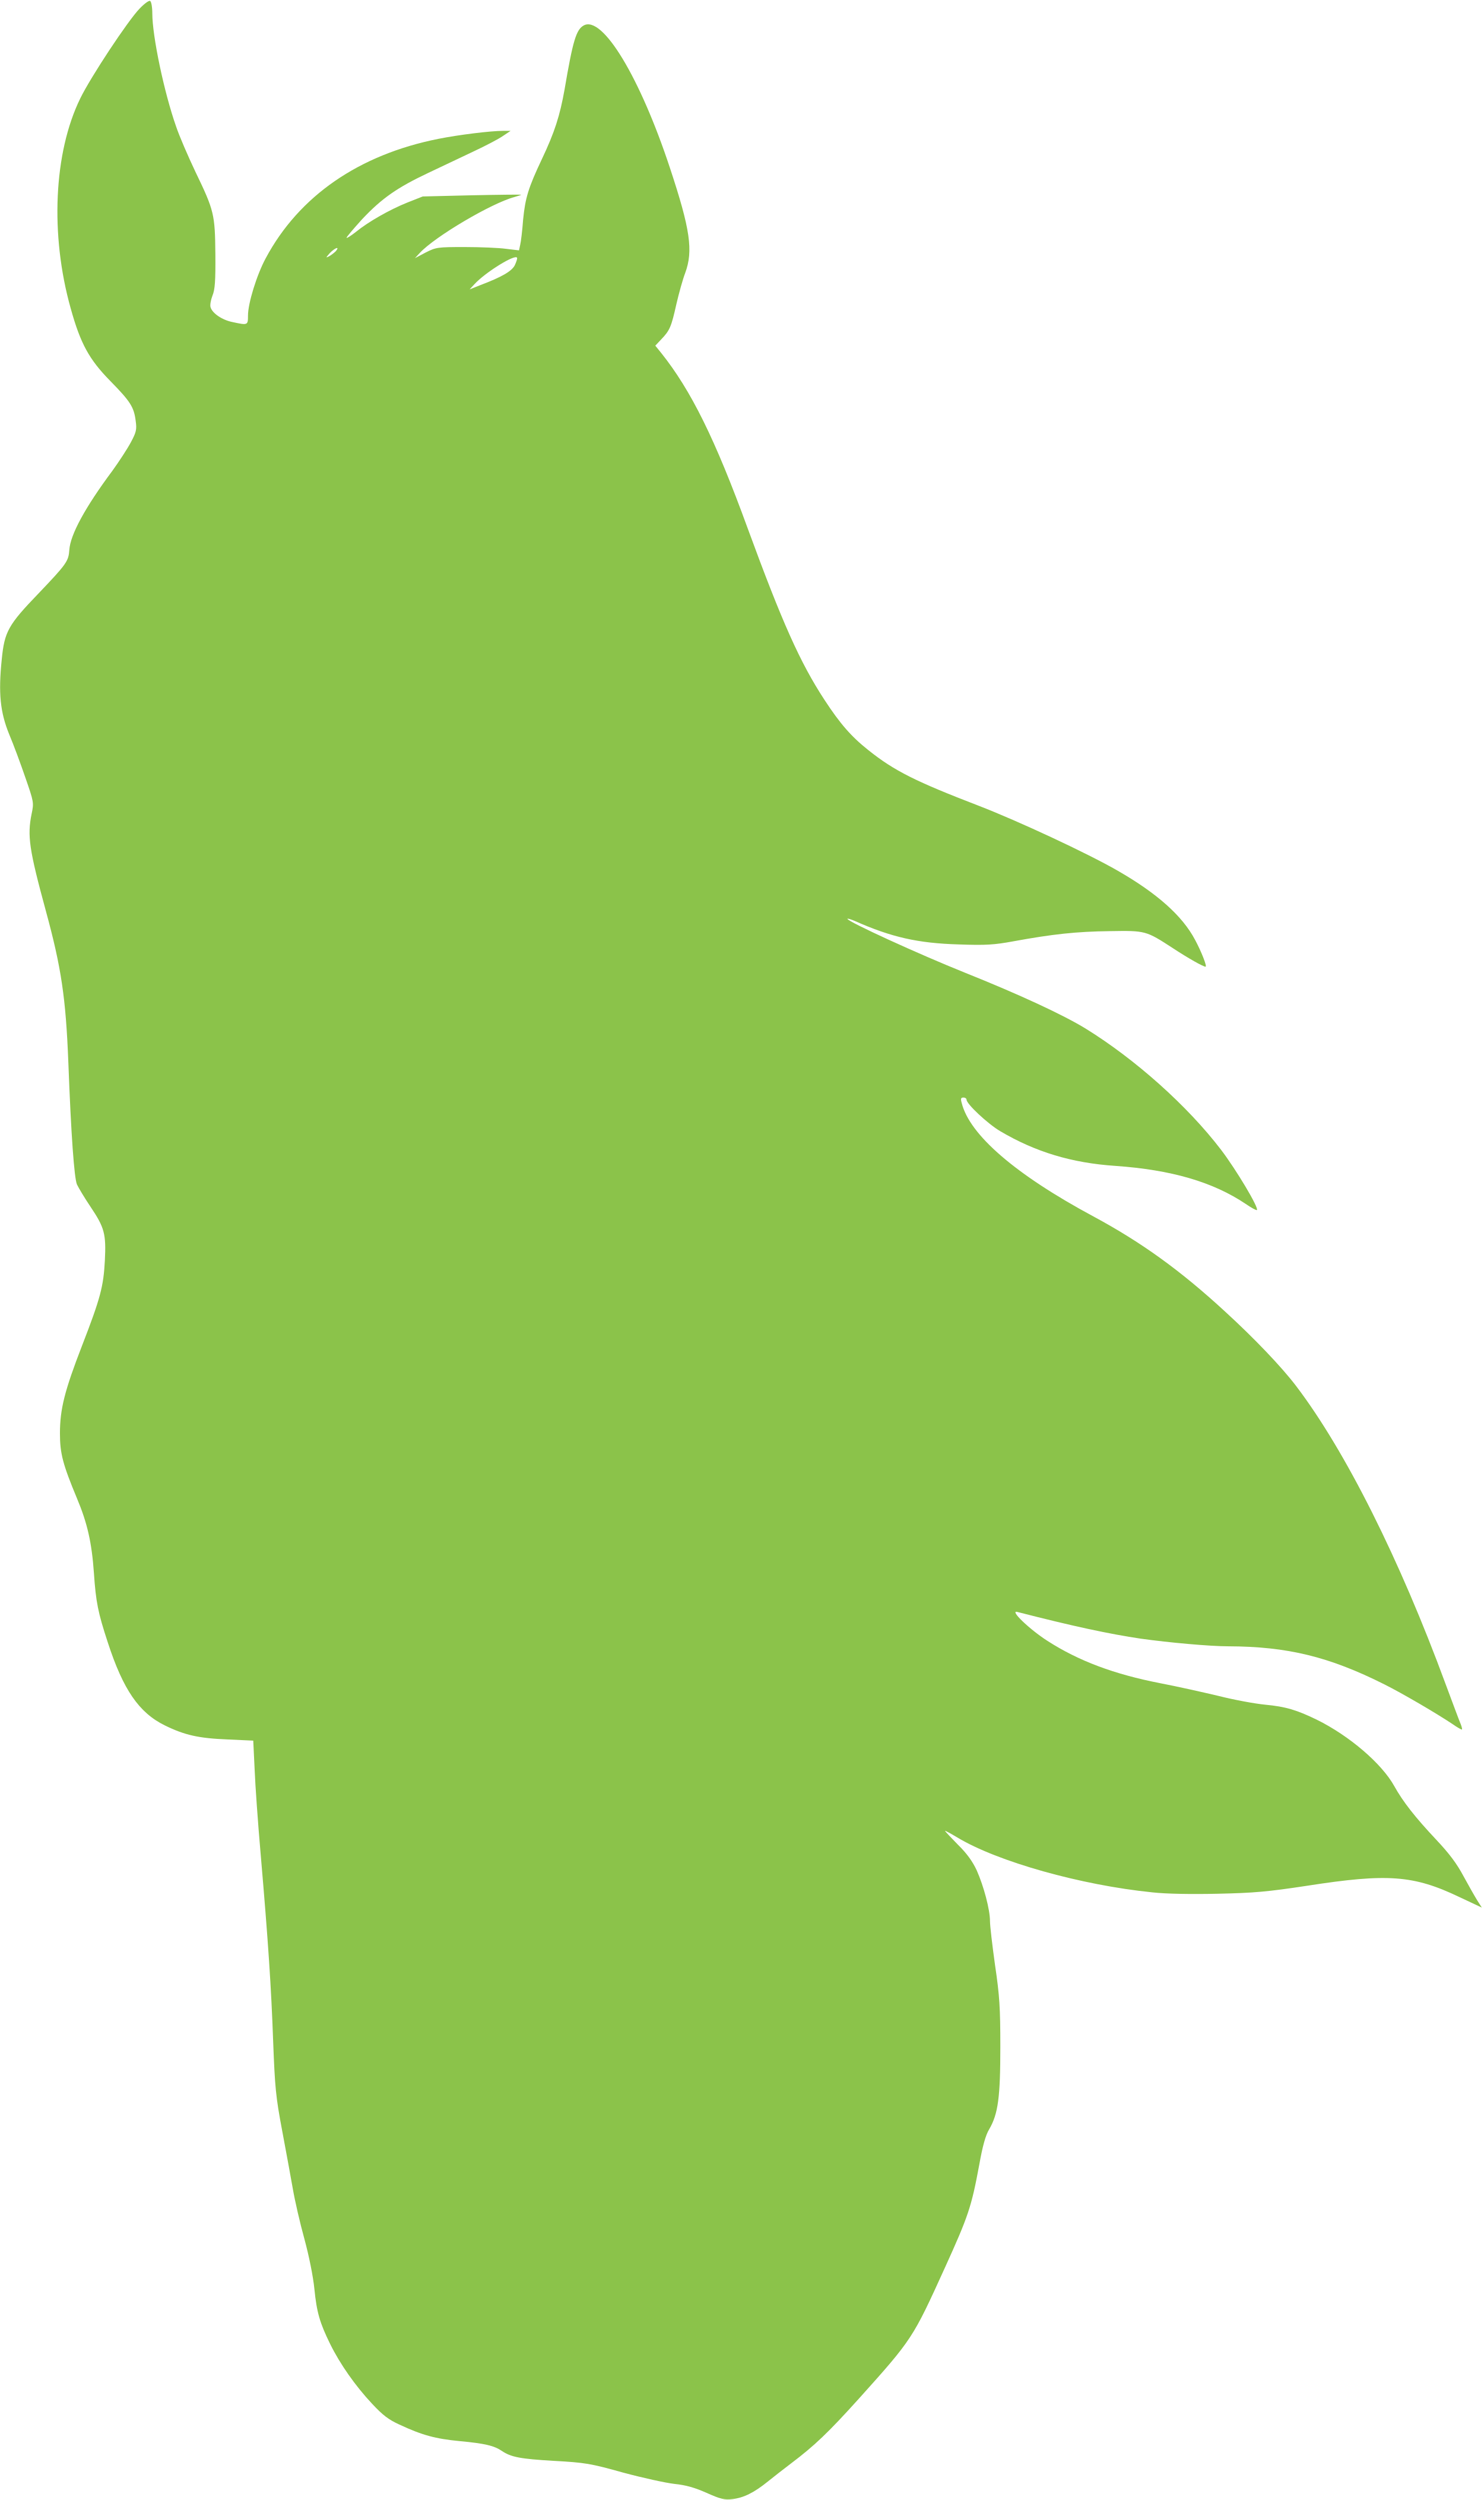 <?xml version="1.0" standalone="no"?>
<!DOCTYPE svg PUBLIC "-//W3C//DTD SVG 20010904//EN"
 "http://www.w3.org/TR/2001/REC-SVG-20010904/DTD/svg10.dtd">
<svg version="1.0" xmlns="http://www.w3.org/2000/svg"
 width="760pt" height="1280pt" viewBox="0 0 760 1280"
 preserveAspectRatio="xMidYMid meet">
<g transform="translate(0,1280) scale(0.1,-0.1)"
fill="#8bc34a" stroke="none">
<path d="M715 12756 c-60 -62 -251 -351 -304 -460 -136 -278 -155 -698 -49
-1075 50 -180 94 -261 202 -371 104 -106 122 -134 131 -206 6 -43 3 -57 -25
-109 -17 -32 -60 -98 -94 -145 -140 -188 -216 -328 -221 -406 -4 -58 -14 -72
-158 -223 -155 -161 -174 -195 -188 -337 -18 -174 -8 -271 38 -384 22 -52 59
-152 83 -222 43 -124 44 -128 32 -185 -23 -113 -13 -182 73 -498 79 -290 102
-444 115 -775 14 -371 30 -591 44 -625 8 -17 39 -69 70 -115 71 -106 80 -138
73 -275 -7 -132 -22 -191 -117 -436 -89 -230 -113 -324 -113 -449 0 -103 15
-159 87 -332 53 -126 76 -226 87 -383 10 -148 21 -203 71 -355 79 -243 160
-360 292 -425 102 -50 173 -66 322 -72 l131 -6 7 -146 c3 -80 17 -276 31 -436
39 -454 54 -680 64 -960 9 -233 13 -280 46 -455 20 -107 45 -242 55 -300 10
-58 36 -172 59 -255 24 -88 45 -194 51 -255 12 -121 28 -175 81 -283 51 -103
128 -213 214 -305 55 -59 85 -82 140 -107 118 -55 185 -73 310 -85 128 -12
175 -23 215 -50 47 -32 95 -41 267 -51 160 -9 186 -13 354 -60 100 -27 219
-53 263 -58 59 -6 104 -19 165 -46 72 -32 92 -37 132 -32 58 7 112 34 181 90
29 23 82 65 118 92 122 92 192 159 349 333 274 305 276 309 441 672 119 262
135 309 175 525 17 96 33 153 51 182 46 79 57 164 57 423 0 201 -4 261 -27
417 -14 100 -26 202 -26 226 0 59 -32 179 -68 260 -21 45 -50 86 -96 131 -36
37 -66 68 -66 71 0 2 28 -13 63 -34 206 -124 633 -244 999 -281 72 -8 201 -10
335 -7 185 4 254 10 458 41 412 64 545 54 779 -58 l115 -54 -23 36 c-13 21
-45 77 -71 125 -34 64 -73 116 -139 186 -109 116 -171 195 -216 276 -64 115
-230 257 -396 339 -103 50 -159 67 -264 77 -53 5 -161 25 -240 45 -80 19 -214
49 -298 65 -236 46 -418 114 -578 217 -92 59 -196 159 -154 148 284 -73 471
-113 633 -137 143 -20 354 -39 447 -39 304 -1 517 -53 800 -195 92 -46 268
-149 350 -204 24 -17 46 -29 47 -27 2 2 -1 14 -6 27 -6 13 -40 105 -77 204
-236 641 -513 1195 -767 1529 -74 97 -212 242 -364 381 -228 210 -428 354
-673 486 -400 215 -635 418 -675 582 -6 21 -4 27 9 27 9 0 16 -5 16 -11 0 -22
108 -123 172 -161 181 -107 367 -163 590 -178 286 -20 500 -82 668 -195 29
-20 55 -34 57 -31 11 11 -107 208 -184 309 -172 225 -439 463 -693 620 -116
71 -340 175 -620 287 -234 94 -600 261 -600 275 0 3 17 -2 38 -11 187 -83 323
-114 532 -120 140 -5 182 -2 280 16 202 37 324 50 492 52 186 3 186 3 326 -88
76 -50 154 -94 166 -94 9 0 -22 79 -54 138 -65 123 -195 238 -395 353 -156 90
-511 255 -710 332 -325 125 -434 179 -568 286 -87 69 -144 134 -225 258 -125
191 -217 398 -393 878 -167 458 -290 706 -443 898 l-30 37 31 33 c43 45 51 63
77 180 13 56 33 128 45 159 42 114 26 224 -78 538 -154 466 -345 781 -441 730
-39 -21 -56 -77 -99 -330 -24 -133 -50 -216 -116 -355 -69 -146 -85 -198 -96
-310 -4 -55 -11 -113 -15 -129 l-6 -28 -67 8 c-36 5 -131 9 -211 9 -139 0
-147 -1 -200 -28 l-55 -29 25 27 c78 84 366 254 484 286 21 6 36 11 35 12 -2
1 -116 0 -254 -3 l-250 -6 -81 -32 c-89 -36 -197 -97 -262 -150 -24 -19 -45
-32 -47 -30 -3 2 34 45 80 96 100 106 178 161 339 237 64 30 167 79 230 109
62 29 131 65 152 80 l39 26 -38 0 c-64 0 -227 -20 -332 -41 -407 -81 -714
-293 -884 -611 -46 -85 -91 -231 -91 -294 0 -50 -1 -50 -80 -33 -54 11 -104
46 -112 77 -3 11 2 37 10 58 13 31 16 75 15 211 -2 206 -6 224 -102 423 -38
80 -83 184 -99 232 -61 173 -122 462 -122 580 0 31 -5 60 -11 63 -6 4 -30 -14
-54 -39z m1005 -1242 c-8 -8 -23 -20 -34 -26 -19 -10 -18 -8 3 16 26 27 53 37
31 10z m916 -73 c-16 -30 -65 -59 -176 -101 l-55 -22 25 27 c56 61 210 156
218 135 2 -5 -4 -22 -12 -39z"/>
</g>
</svg>
